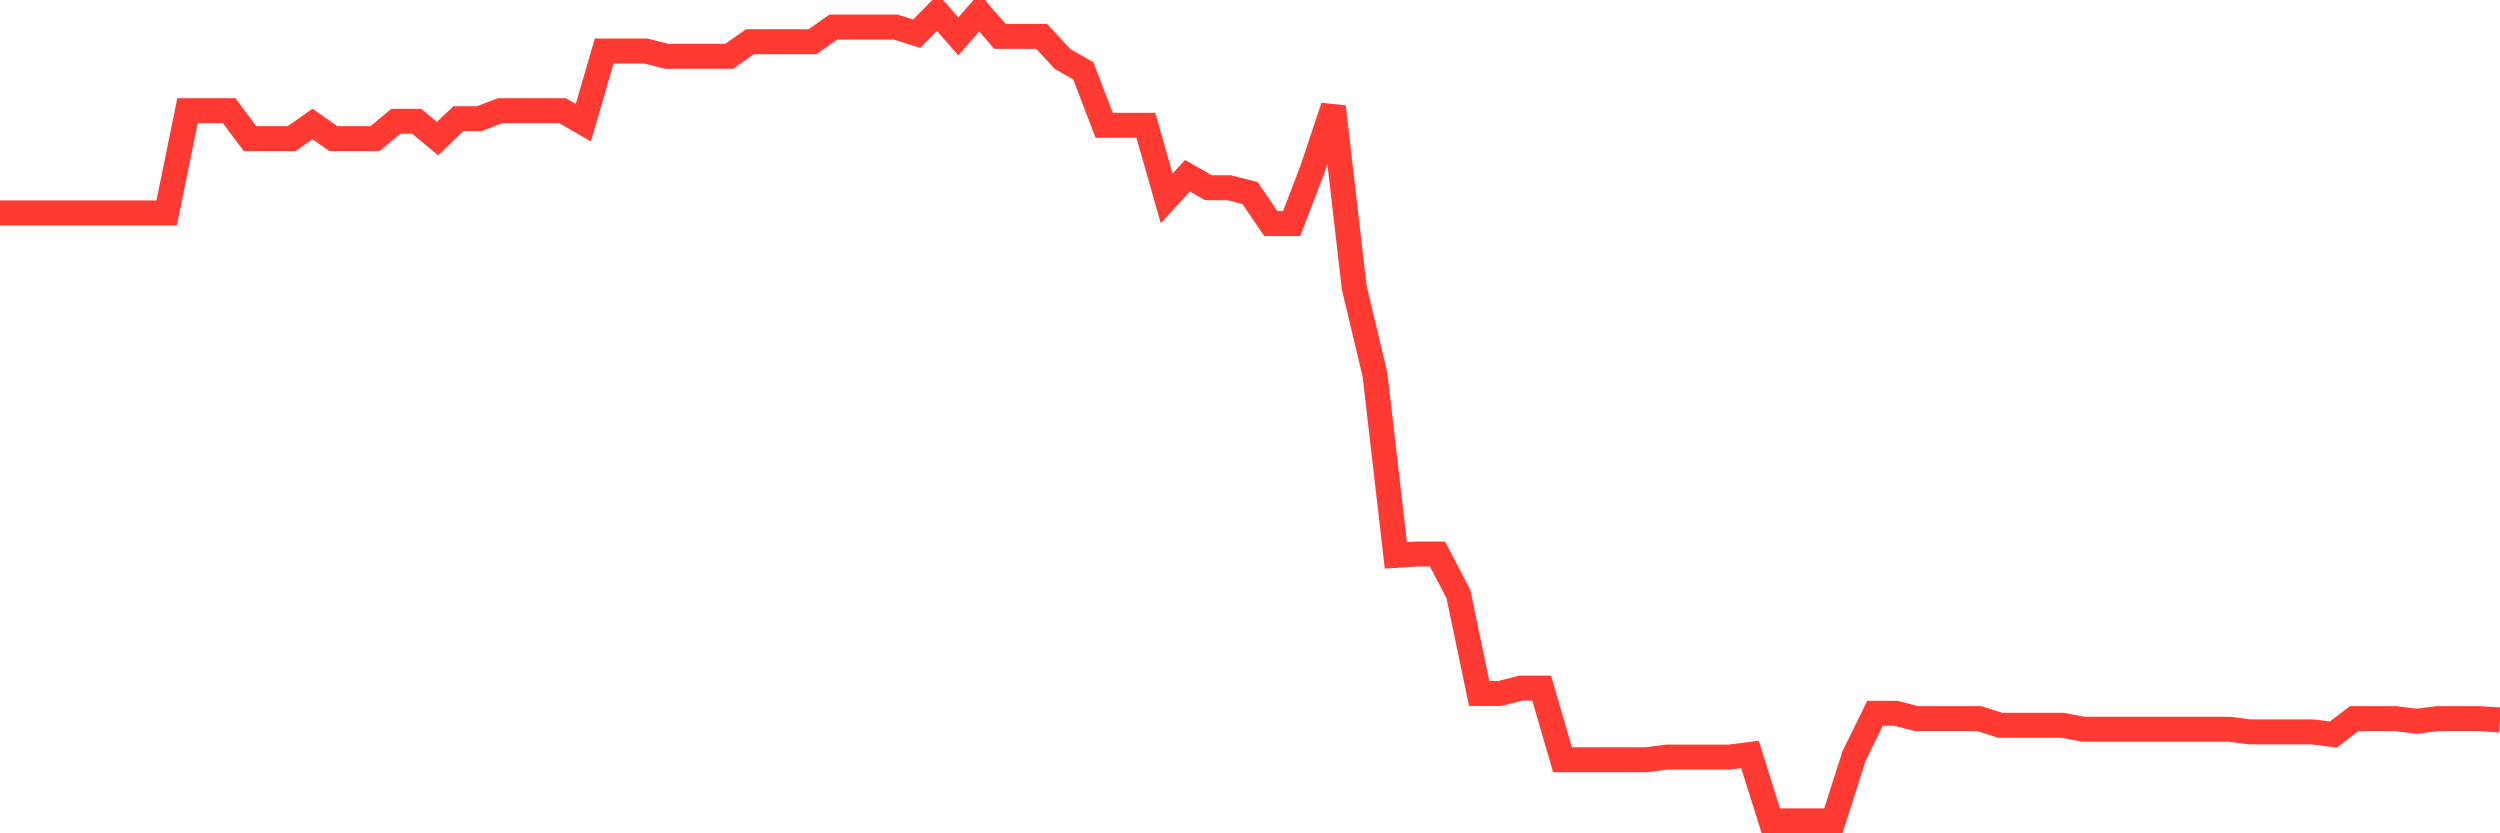 <svg
  xmlns="http://www.w3.org/2000/svg"
  xmlns:xlink="http://www.w3.org/1999/xlink"
  width="120"
  height="40"
  viewBox="0 0 120 40"
  preserveAspectRatio="none"
>
  <polyline
    points="0,10.22 1,10.22 2,10.22 3,10.22 4,10.22 5,10.22 6,10.22 7,10.22 8,10.22 9,5.315 10,5.315 11,5.315 12,6.653 13,6.653 14,6.653 15,5.952 16,6.653 17,6.653 18,6.653 19,5.824 20,5.824 21,6.653 22,5.697 23,5.697 24,5.315 25,5.315 26,5.315 27,5.315 28,5.888 29,2.448 30,2.448 31,2.448 32,2.702 33,2.702 34,2.702 35,2.702 36,2.002 37,2.002 38,2.002 39,2.002 40,1.301 41,1.301 42,1.301 43,1.301 44,1.619 45,0.6 46,1.747 47,0.6 48,1.747 49,1.747 50,1.747 51,2.83 52,3.403 53,6.015 54,6.015 55,6.015 56,9.52 57,8.436 58,9.01 59,9.01 60,9.265 61,10.73 62,10.73 63,8.118 64,5.123 65,13.788 66,17.993 67,26.658 68,26.594 69,26.594 70,28.505 71,33.284 72,33.284 73,33.029 74,33.029 75,36.469 76,36.469 77,36.469 78,36.469 79,36.469 80,36.342 81,36.342 82,36.342 83,36.342 84,36.214 85,39.4 86,39.4 87,39.4 88,39.4 89,36.278 90,34.239 91,34.239 92,34.494 93,34.494 94,34.494 95,34.494 96,34.813 97,34.813 98,34.813 99,34.813 100,35.004 101,35.004 102,35.004 103,35.004 104,35.004 105,35.004 106,35.004 107,35.004 108,35.131 109,35.131 110,35.131 111,35.131 112,35.259 113,34.494 114,34.494 115,34.494 116,34.622 117,34.494 118,34.494 119,34.494 120,34.558"
    fill="none"
    stroke="#ff3a33"
    stroke-width="1.2"
  >
  </polyline>
</svg>
